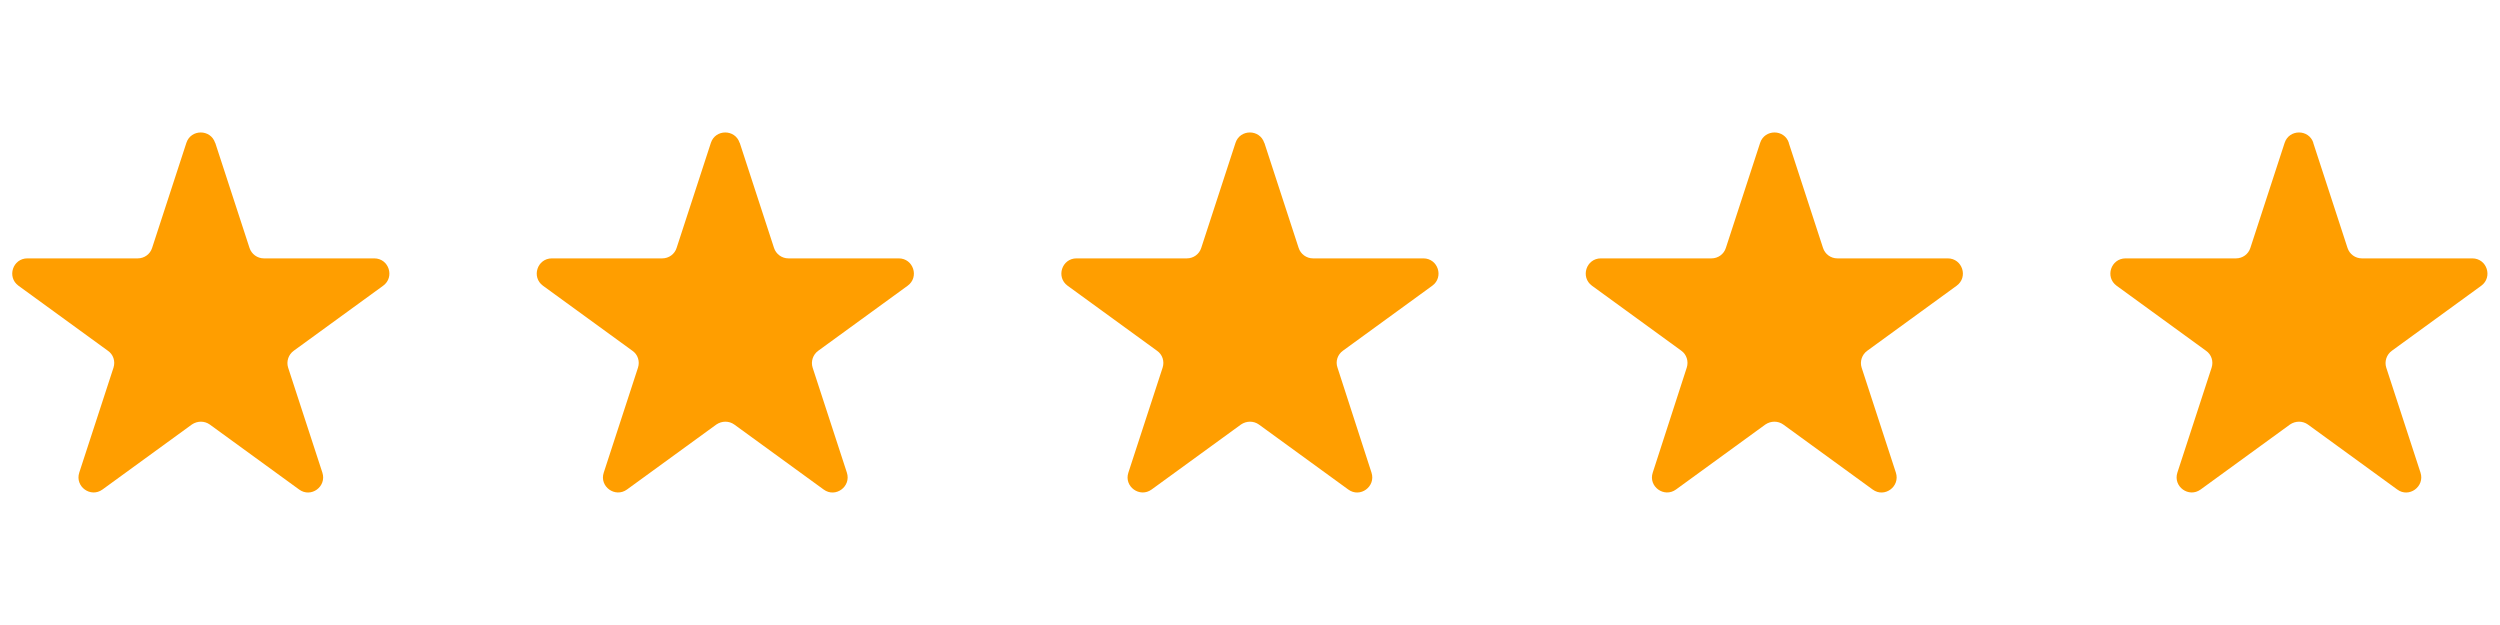 <?xml version="1.0" encoding="UTF-8"?> <svg xmlns="http://www.w3.org/2000/svg" id="Layer_1" viewBox="0 0 200 50"><path d="M101.15,11.43l2.74,8.4c.16.5.63.84,1.15.84h8.83c1.17,0,1.66,1.5.71,2.19l-7.15,5.2c-.42.3-.61.85-.43,1.35l2.72,8.4c.36,1.11-.91,2.05-1.86,1.35l-7.15-5.2c-.42-.3-.99-.3-1.43,0l-7.15,5.2c-.95.69-2.23-.24-1.86-1.35l2.74-8.4c.16-.5-.01-1.05-.45-1.35l-7.15-5.2c-.95-.69-.46-2.19.71-2.19h8.83c.52,0,.99-.33,1.15-.84l2.74-8.4c.36-1.11,1.94-1.11,2.3,0h-.01Z" fill="#ff9e00"></path><path d="M143.1,11.43l2.74,8.4c.16.5.62.84,1.15.84h8.83c1.17,0,1.66,1.5.71,2.19l-7.15,5.2c-.42.3-.61.85-.45,1.35l2.74,8.4c.36,1.11-.91,2.05-1.86,1.35l-7.15-5.2c-.42-.3-.99-.3-1.43,0l-7.15,5.2c-.95.69-2.23-.24-1.86-1.35l2.72-8.4c.16-.5-.01-1.05-.43-1.35l-7.15-5.2c-.95-.69-.46-2.19.71-2.19h8.85c.52,0,.99-.33,1.15-.84l2.74-8.4c.36-1.11,1.94-1.11,2.3,0h-.03Z" fill="#ff9e00"></path><path d="M185.06,11.43l2.74,8.4c.16.5.62.84,1.15.84h8.83c1.18,0,1.66,1.5.72,2.19l-7.15,5.2c-.42.3-.61.85-.45,1.35l2.74,8.4c.36,1.11-.92,2.05-1.86,1.35l-7.15-5.2c-.42-.3-.99-.3-1.43,0l-7.15,5.2c-.95.69-2.22-.24-1.86-1.35l2.74-8.4c.16-.5-.01-1.05-.45-1.35l-7.15-5.2c-.95-.69-.46-2.19.72-2.19h8.83c.52,0,.99-.33,1.15-.84l2.74-8.4c.36-1.11,1.94-1.11,2.3,0h-.04Z" fill="#ff9e00"></path><path d="M59.18,11.43l2.74,8.4c.16.5.63.84,1.15.84h8.83c1.17,0,1.66,1.5.71,2.19l-7.15,5.2c-.42.3-.61.85-.45,1.35l2.74,8.4c.36,1.11-.91,2.05-1.86,1.35l-7.15-5.2c-.42-.3-.99-.3-1.43,0l-7.15,5.2c-.95.69-2.23-.24-1.86-1.35l2.74-8.4c.16-.5-.01-1.05-.45-1.35l-7.15-5.2c-.95-.69-.46-2.19.71-2.19h8.83c.52,0,.99-.33,1.15-.84l2.74-8.4c.36-1.11,1.94-1.11,2.3,0h-.01Z" fill="#ff9e00"></path><path d="M17.22,11.43l2.74,8.4c.16.5.63.84,1.15.84h8.83c1.17,0,1.66,1.5.71,2.19l-7.15,5.2c-.42.3-.61.85-.45,1.35l2.74,8.4c.36,1.11-.91,2.05-1.86,1.35l-7.15-5.2c-.42-.3-.99-.3-1.43,0l-7.15,5.2c-.95.69-2.22-.24-1.86-1.35l2.74-8.4c.16-.5-.01-1.05-.45-1.35l-7.15-5.2c-.95-.69-.46-2.19.71-2.19h8.83c.52,0,.99-.33,1.15-.84l2.74-8.4c.36-1.11,1.94-1.11,2.3,0h-.01Z" fill="#ff9e00"></path></svg> 